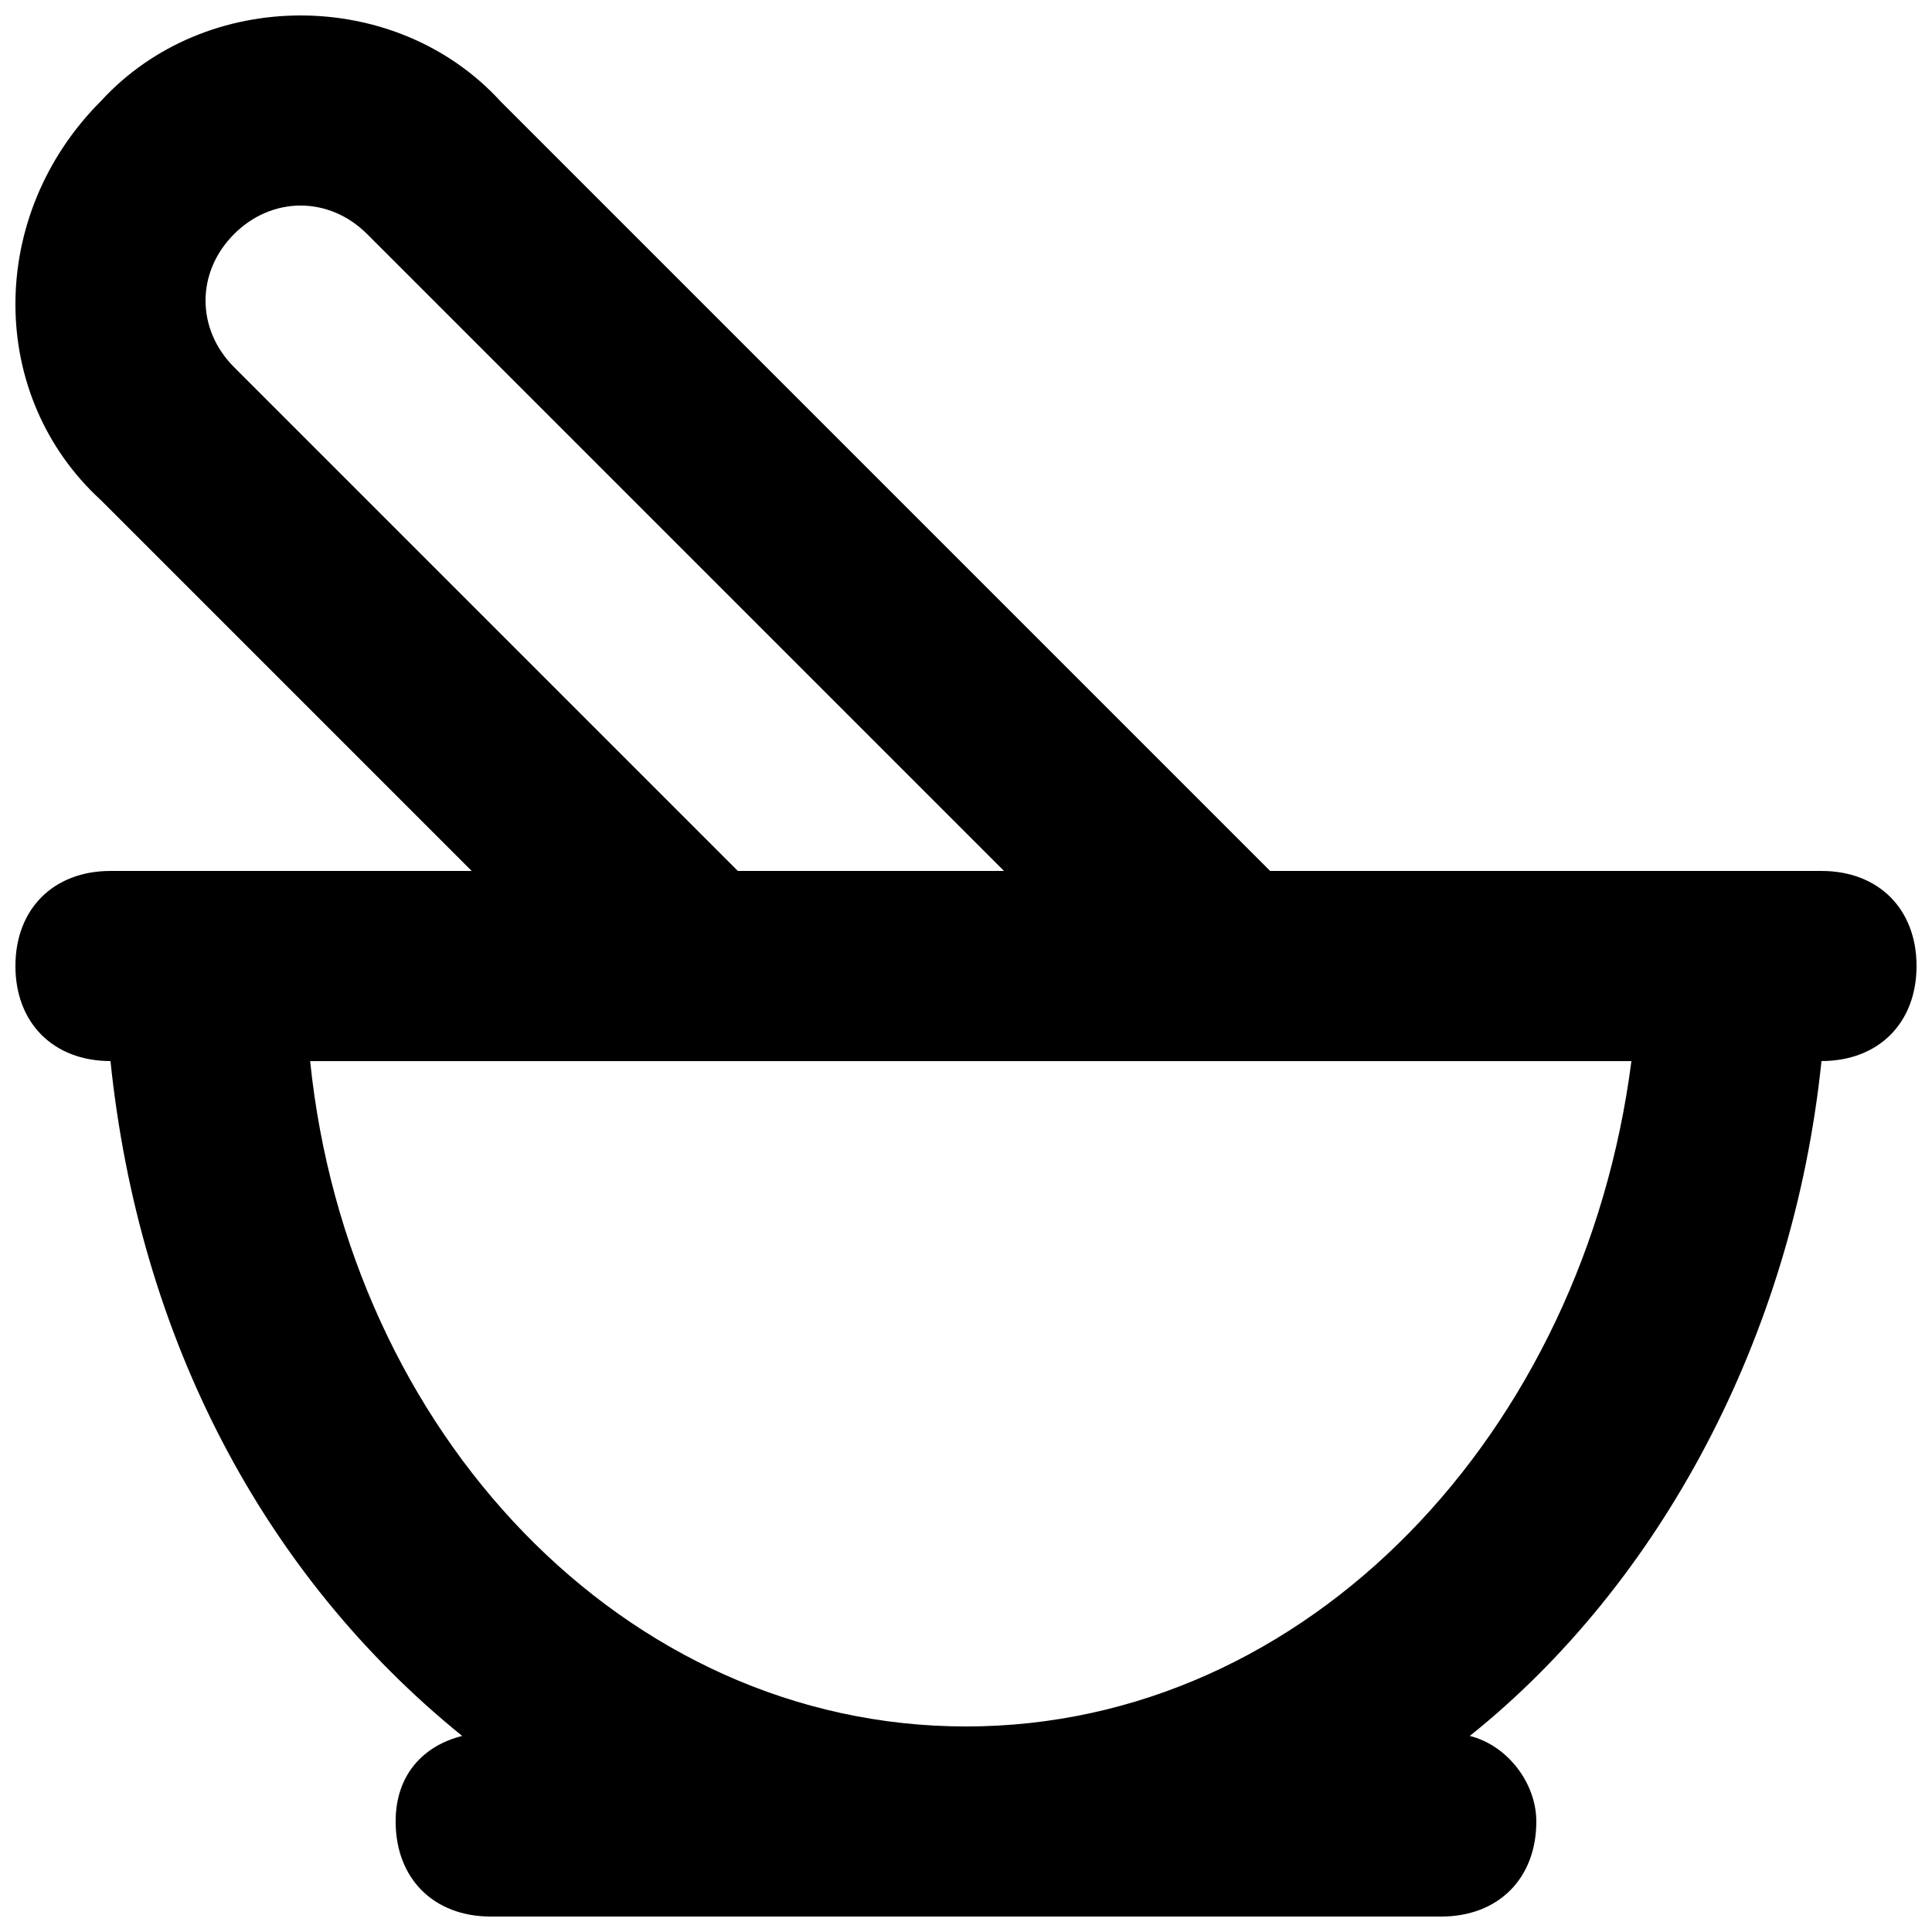 <?xml version="1.0" encoding="UTF-8"?>
<!-- Uploaded to: SVG Repo, www.svgrepo.com, Generator: SVG Repo Mixer Tools -->
<svg width="800px" height="800px" version="1.1" viewBox="144 144 512 512" xmlns="http://www.w3.org/2000/svg">
 <defs>
  <clipPath id="a">
   <path d="m148.09 148.09h503.81v503.81h-503.81z"/>
  </clipPath>
 </defs>
 <g clip-path="url(#a)">
  <path d="m626.71 374.81h-146.11l-204.04-204.04c-27.711-30.23-78.09-30.23-105.8 0-30.23 30.23-30.23 78.09 0 105.8l98.242 98.242h-95.723c-15.113 0-25.191 10.078-25.191 25.191s10.078 25.191 25.191 25.191c7.559 73.051 40.305 136.03 93.203 178.85-10.074 2.516-17.633 10.074-17.633 22.668 0 15.113 10.078 25.191 25.191 25.191h251.91c15.113 0 25.191-10.078 25.191-25.191 0-10.078-7.559-20.152-17.633-22.672 50.383-40.305 85.648-105.8 93.203-178.85 15.113 0 25.191-10.078 25.191-25.191-0.004-15.113-10.078-25.188-25.195-25.188zm-420.68-133.51c-10.078-10.078-10.078-25.191 0-35.266 10.078-10.078 25.191-10.078 35.266 0l168.78 168.78h-70.531zm193.97 360.23c-90.688 0-163.74-78.09-173.81-176.33h350.15c-12.598 98.242-85.652 176.33-176.34 176.33z"/>
 </g>
</svg>